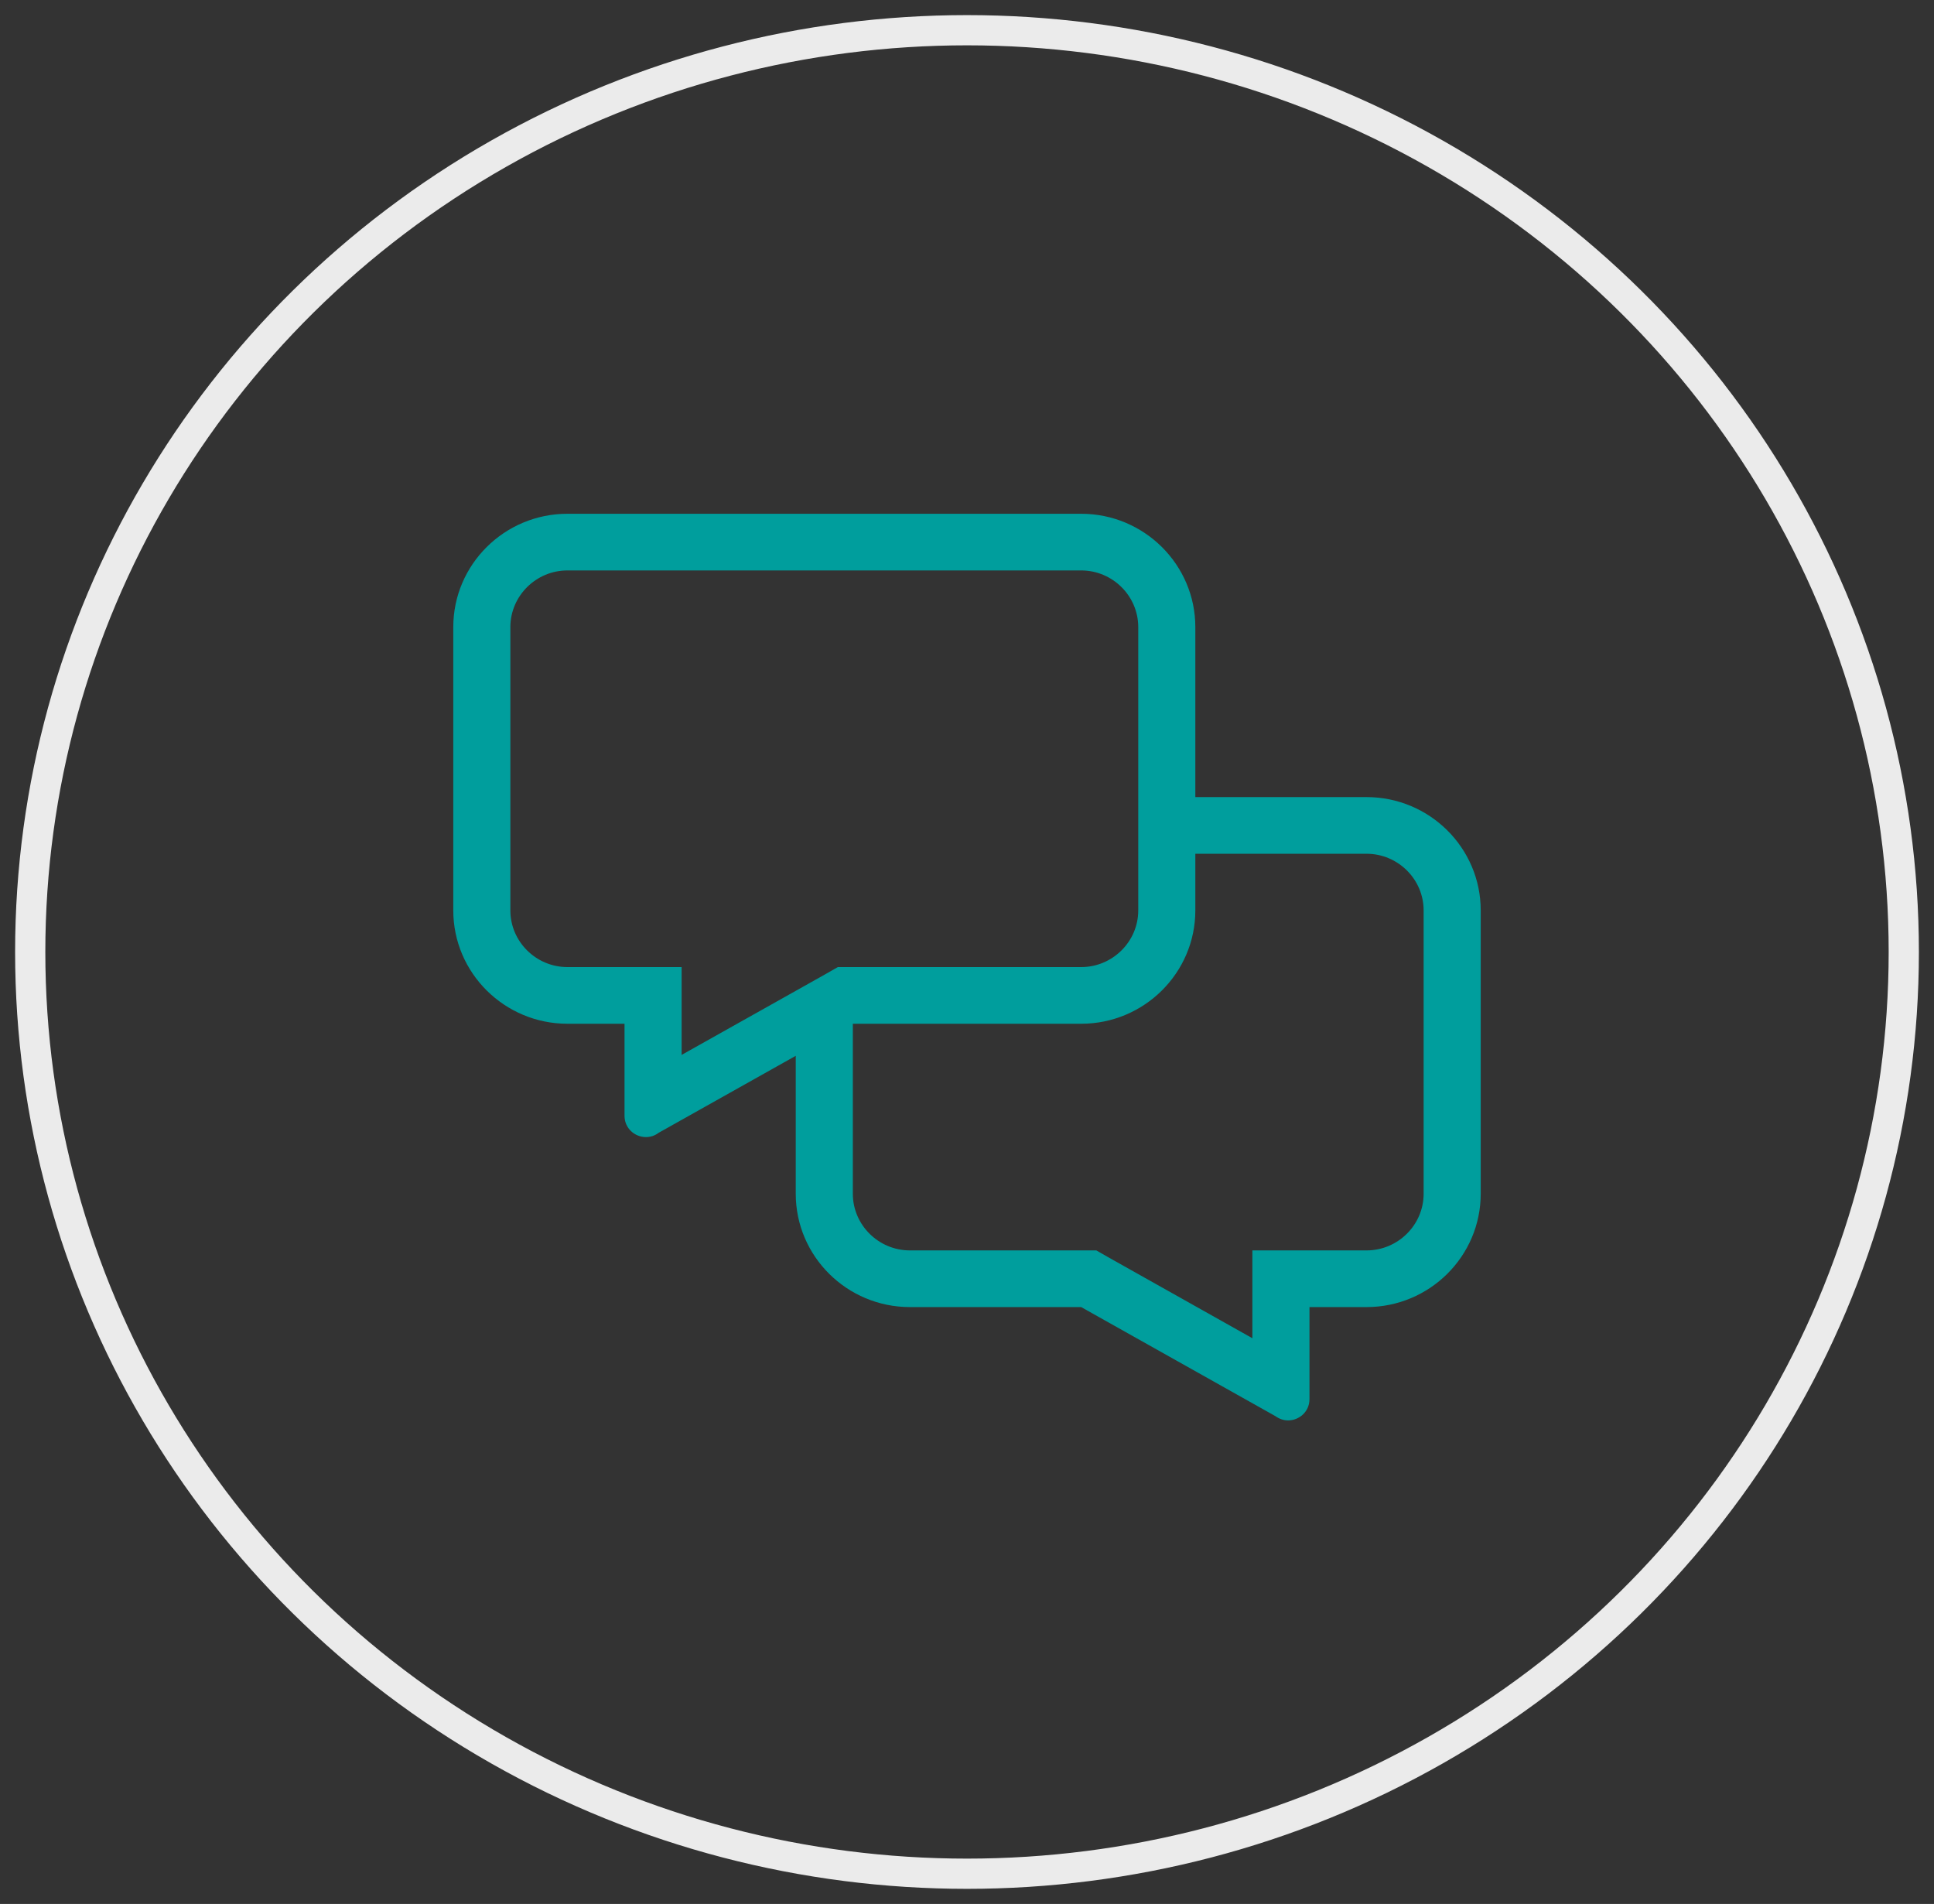 <?xml version="1.0" encoding="UTF-8"?>
<svg width="64px" height="63px" viewBox="0 0 64 63" version="1.1" xmlns="http://www.w3.org/2000/svg" xmlns:xlink="http://www.w3.org/1999/xlink">
    <rect x="0" y="0" width="64" height="63" fill="#333333" stroke="none"/>
    <title>D271172D-CA9E-492A-BE3E-989F3F490B48</title>
    <g id="💻-Desktop" stroke="none" stroke-width="1" fill="none" fill-rule="evenodd">
        <g id="01-Accueil" transform="translate(-734, -654)">
            <g id="Domaines" transform="translate(0, 615)">
                <g id="picto-bulle-discussion" transform="translate(735, 40)">
                    <g transform="translate(14, 16)" fill="#009E9D" fill-rule="nonzero" id="Shape">
                        <path d="M30.222,9.375 L24.556,9.375 L24.556,3.75 C24.556,1.682 22.861,0 20.778,0 L3.778,0 C1.694,0 0,1.682 0,3.75 L0,13.125 C0,15.193 1.694,16.875 3.778,16.875 L5.667,16.875 L5.667,19.922 C5.667,20.338 6.009,20.625 6.375,20.625 C6.517,20.625 6.664,20.584 6.794,20.484 L11.333,17.936 L11.333,22.5 C11.333,24.568 13.027,26.25 15.111,26.25 L20.778,26.25 L27.206,29.859 C27.336,29.953 27.483,30 27.625,30 C27.991,30 28.333,29.713 28.333,29.297 L28.333,26.25 L30.222,26.25 C32.306,26.25 34,24.568 34,22.5 L34,13.125 C34,11.057 32.306,9.375 30.222,9.375 Z M3.778,15 C2.739,15 1.889,14.156 1.889,13.125 L1.889,3.75 C1.889,2.719 2.739,1.875 3.778,1.875 L20.778,1.875 C21.817,1.875 22.667,2.719 22.667,3.75 L22.667,13.125 C22.667,14.156 21.817,15 20.778,15 L12.726,15 L12.295,15.246 L7.556,17.906 L7.556,15 L3.778,15 Z M32.111,22.5 C32.111,23.531 31.261,24.375 30.222,24.375 L26.444,24.375 L26.444,27.281 L21.71,24.621 L21.28,24.375 L15.111,24.375 C14.072,24.375 13.222,23.531 13.222,22.5 L13.222,16.875 L20.778,16.875 C22.861,16.875 24.556,15.193 24.556,13.125 L24.556,11.25 L30.222,11.25 C31.261,11.25 32.111,12.094 32.111,13.125 L32.111,22.5 Z"></path>
                    </g>
                    <ellipse id="Oval-Copy-12" stroke="#EBEBEB" cx="31" cy="30.5" rx="31" ry="30.5"></ellipse>
                </g>
            </g>
        </g>
    </g>
</svg>